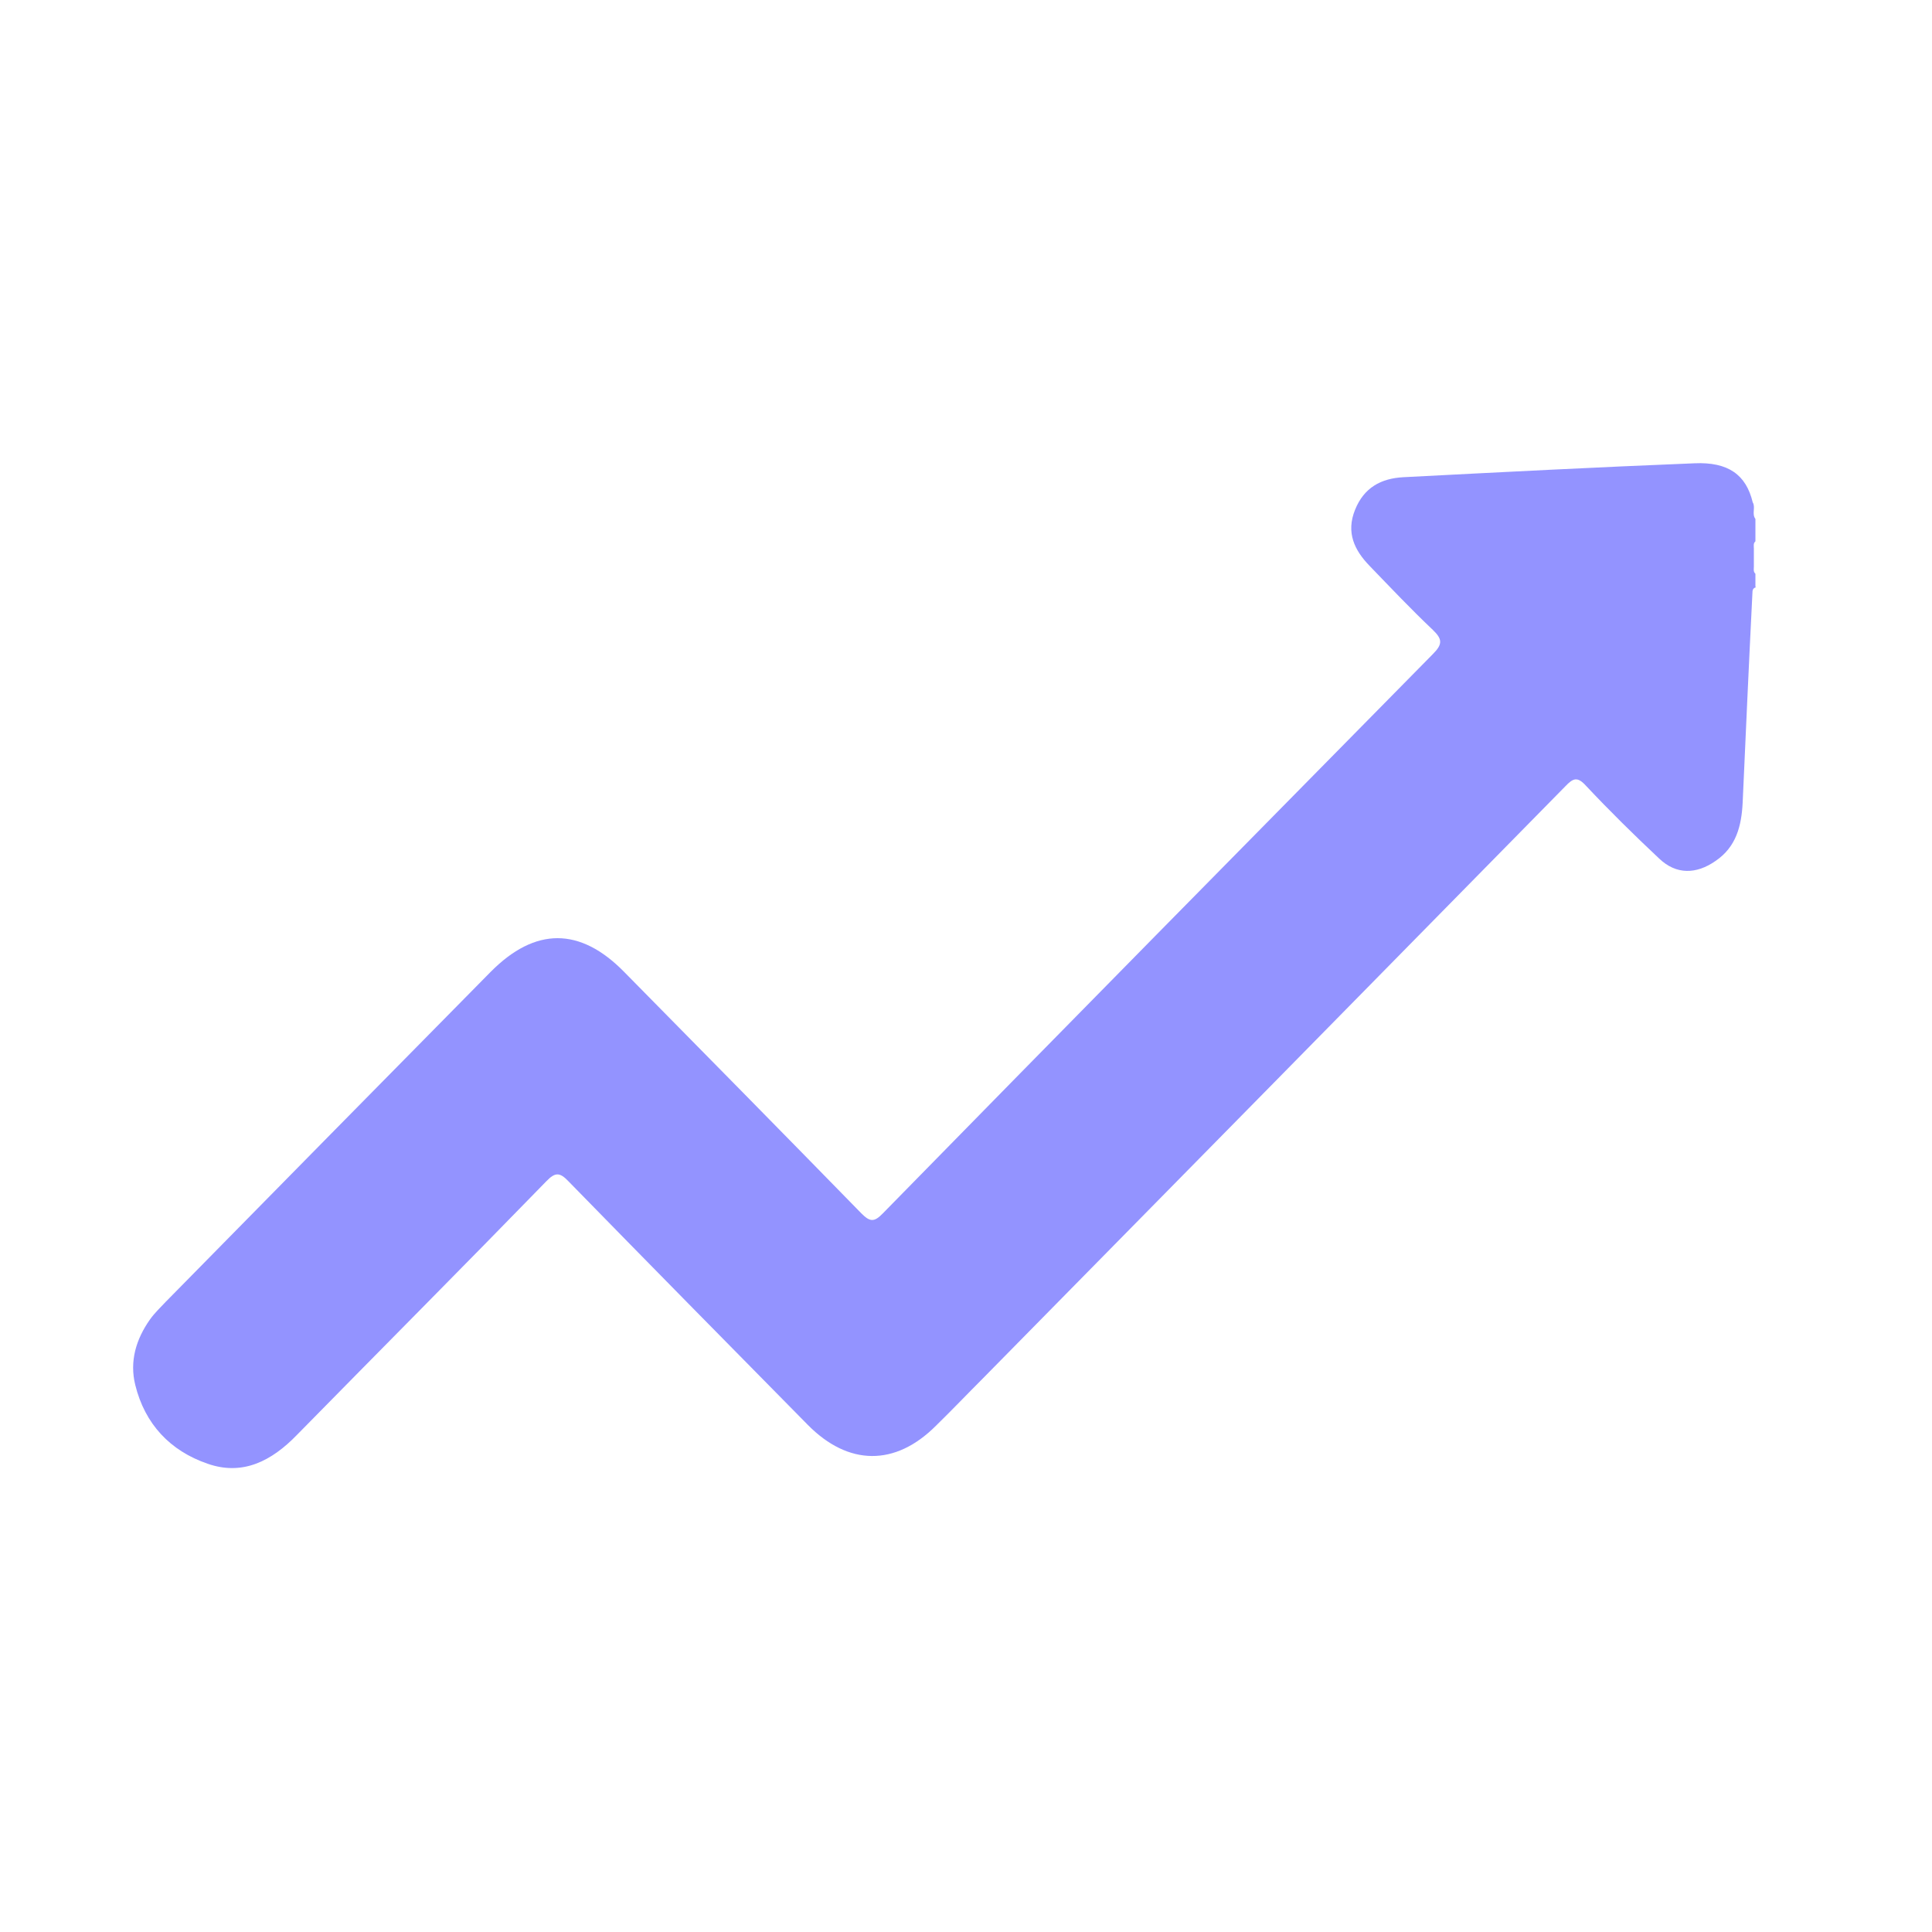 <?xml version="1.0" encoding="UTF-8"?>
<svg id="_Слой_2" data-name="Слой 2" xmlns="http://www.w3.org/2000/svg" viewBox="0 0 50 50">
  <defs>
    <style>
      .cls-1 {
        fill: none;
      }

      .cls-1, .cls-2 {
        stroke-width: 0px;
      }

      .cls-2 {
        fill: #9393ff;
      }
    </style>
  </defs>
  <g id="_Слой_1-2" data-name="Слой 1">
    <g>
      <path class="cls-2" d="M45.44,15.2c-.11.03-.08.13-.09.2-.09,1.79-.17,3.58-.25,5.37-.03.61-.17,1.15-.7,1.51-.5.35-1.02.36-1.46-.06-.65-.61-1.29-1.24-1.9-1.89-.22-.24-.33-.19-.53.02-5.02,5.11-10.04,10.21-15.07,15.32-.41.41-.81.83-1.22,1.23-1.05,1.05-2.26,1.04-3.31-.02-2.07-2.1-4.14-4.2-6.2-6.31-.22-.23-.34-.24-.57,0-2.14,2.2-4.31,4.38-6.46,6.57-.65.67-1.4,1.06-2.31.74-.96-.33-1.62-1.02-1.87-2.04-.15-.61.02-1.18.38-1.69.12-.17.27-.31.41-.46,2.8-2.85,5.6-5.69,8.41-8.54,1.15-1.16,2.31-1.16,3.45,0,2.05,2.08,4.1,4.16,6.14,6.25.22.22.33.24.56,0,4.73-4.83,9.48-9.65,14.23-14.47.26-.26.25-.39,0-.63-.56-.53-1.09-1.09-1.63-1.65-.4-.41-.62-.87-.38-1.46.23-.57.67-.81,1.25-.84,2.51-.13,5.02-.26,7.53-.36.88-.04,1.34.3,1.51,1.01.08.13-.03.3.07.43v.58c-.06.05-.04.12-.04.19v.46c0,.07-.02.13.04.19v.33h0Z"/>
      <rect class="cls-1" width="50" height="50"/>
    </g>
  </g>
</svg>